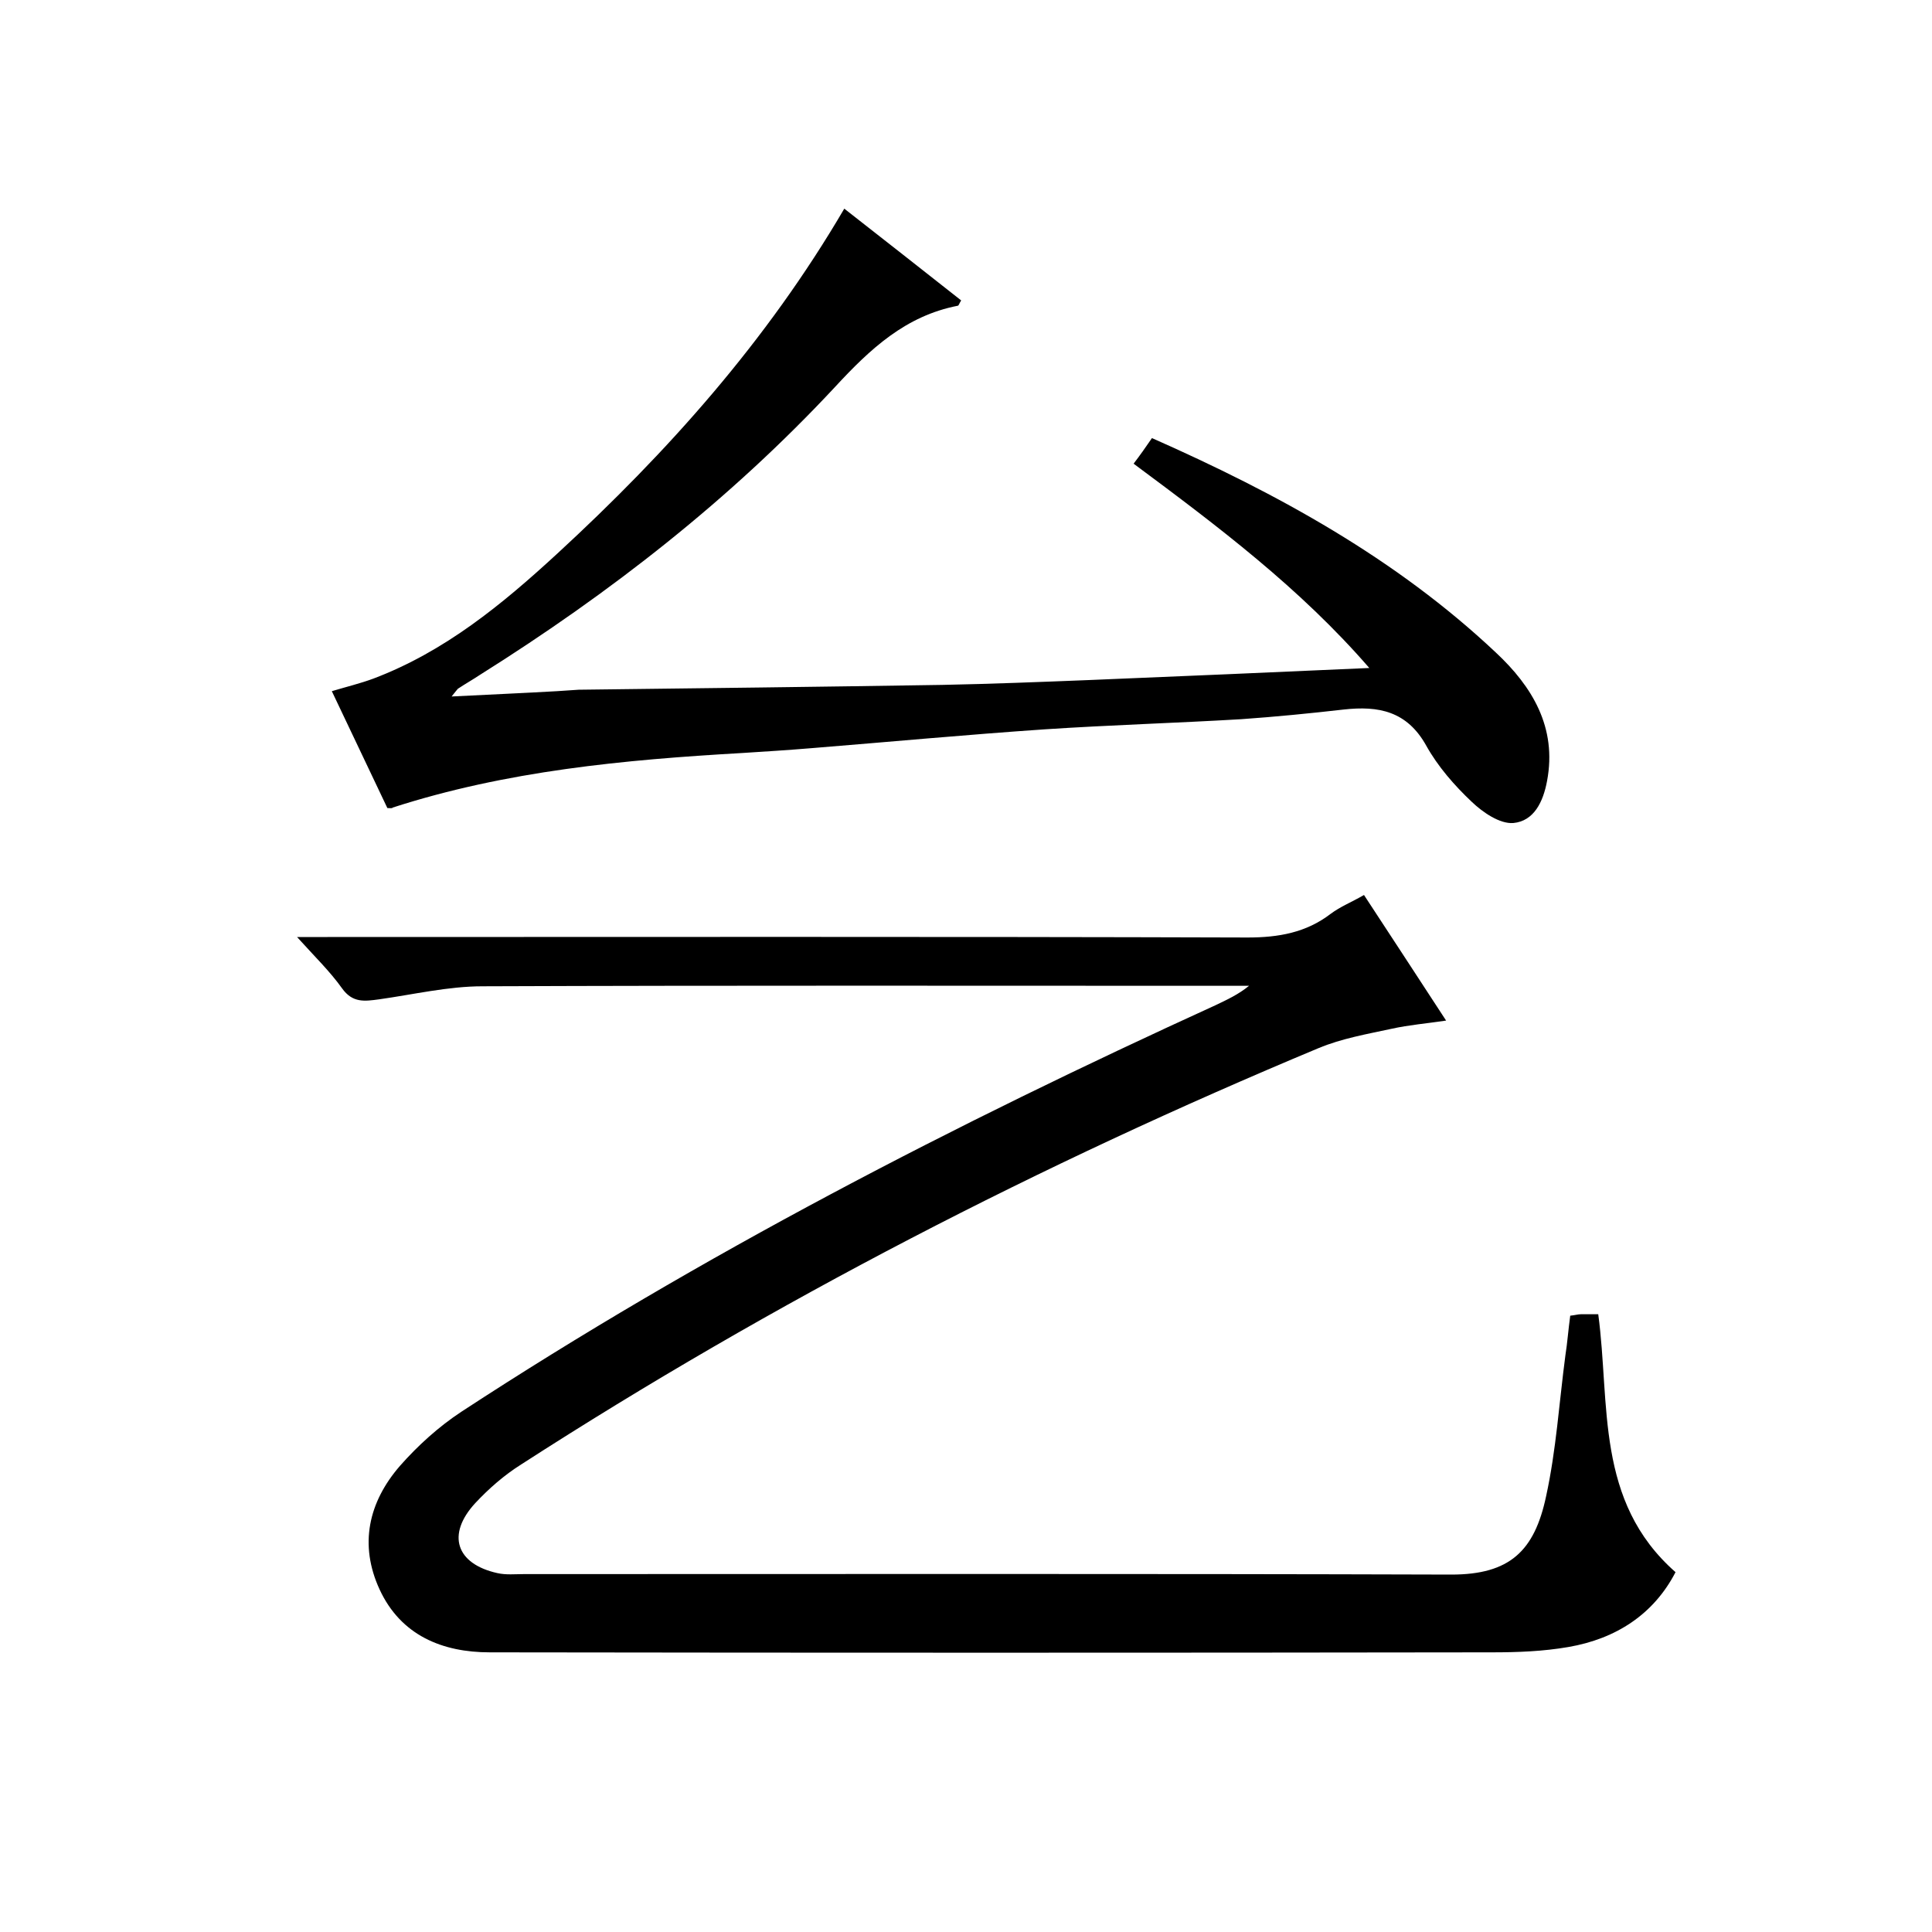<svg enable-background="new 0 0 400 400" viewBox="0 0 400 400" xmlns="http://www.w3.org/2000/svg"><path d="m325.1 272.4c1-.1 1.6-.3 2.2-.3h3.6c2.5 18.6-.7 38.7 16 53.4-4.5 8.7-12.3 13.8-22.2 15.5-5.2.9-10.5 1.1-15.8 1.1-69.2.1-138.3.1-207.5 0-9.8 0-18.4-3.5-22.8-13-4.3-9.3-2.3-18.1 4.2-25.6 3.7-4.2 8-8.1 12.7-11.2 49.7-32.5 102.3-59.6 156.2-84.2 2.3-1.1 4.7-2.2 6.9-4-1.7 0-3.5 0-5.2 0-51.2 0-102.3-.1-153.5.1-7.1 0-14.3 1.7-21.4 2.7-3 .4-5.5.8-7.7-2.3-2.5-3.5-5.6-6.5-9.3-10.6h6.3c63.5 0 127-.1 190.5.1 6.4 0 12.1-1 17.2-4.9 2-1.5 4.3-2.4 6.9-3.9 5.7 8.7 11.2 17.1 17 26-4 .6-7.7.9-11.3 1.7-5.1 1.1-10.3 2-15.1 4-57.5 24-112.7 52.4-165.1 86.2-3.5 2.2-6.7 5-9.5 8-6 6.5-4 12.6 4.6 14.5 1.8.4 3.6.2 5.5.2 64 0 128-.1 192 .1 12.1 0 17.2-4.9 19.6-16.2 2.1-9.6 2.7-19.4 4-29.2.4-2.5.6-5.3 1-8.2z"/><path d="m80.2 167.3c-3.7-7.8-7.5-15.8-11.5-24.2 3-.9 5.9-1.6 8.6-2.6 14.8-5.6 26.7-15.4 38.1-25.9 22.8-21 43.3-43.9 59.4-71.4 8.2 6.4 16.2 12.7 24.2 19-.4.6-.5 1.1-.7 1.1-10.8 2.1-18.1 8.9-25.4 16.8-21.7 23.3-46.6 42.7-73.5 59.6-1.5 1-3.1 1.9-4.6 2.9-.2.2-.4.5-1.3 1.6 7.8-.4 14.8-.7 21.8-1.1 1.5-.1 3-.2 4.5-.3 25.1-.3 50.2-.6 75.3-1 10.1-.2 20.2-.6 30.3-1 19.2-.8 38.3-1.6 58.1-2.5-14.3-16.5-31.3-29.3-48.8-42.3 1.3-1.7 2.5-3.4 3.8-5.3 26 11.5 50.5 24.9 71.2 44.4 7.5 7 12.7 15.5 10.6 26.6-.8 4.3-2.7 8.3-7 8.7-2.8.2-6.3-2.2-8.6-4.4-3.6-3.4-7-7.3-9.4-11.6-4-7.2-9.9-8.3-17.1-7.5-7 .8-14.1 1.5-21.2 2-13.5.8-27.1 1.2-40.7 2.1-16.1 1.1-32.2 2.6-48.3 3.9-4.8.4-9.6.7-14.3 1-24.5 1.4-48.9 3.7-72.4 11.3-.1.2-.5.1-1.1.1z"/></svg>